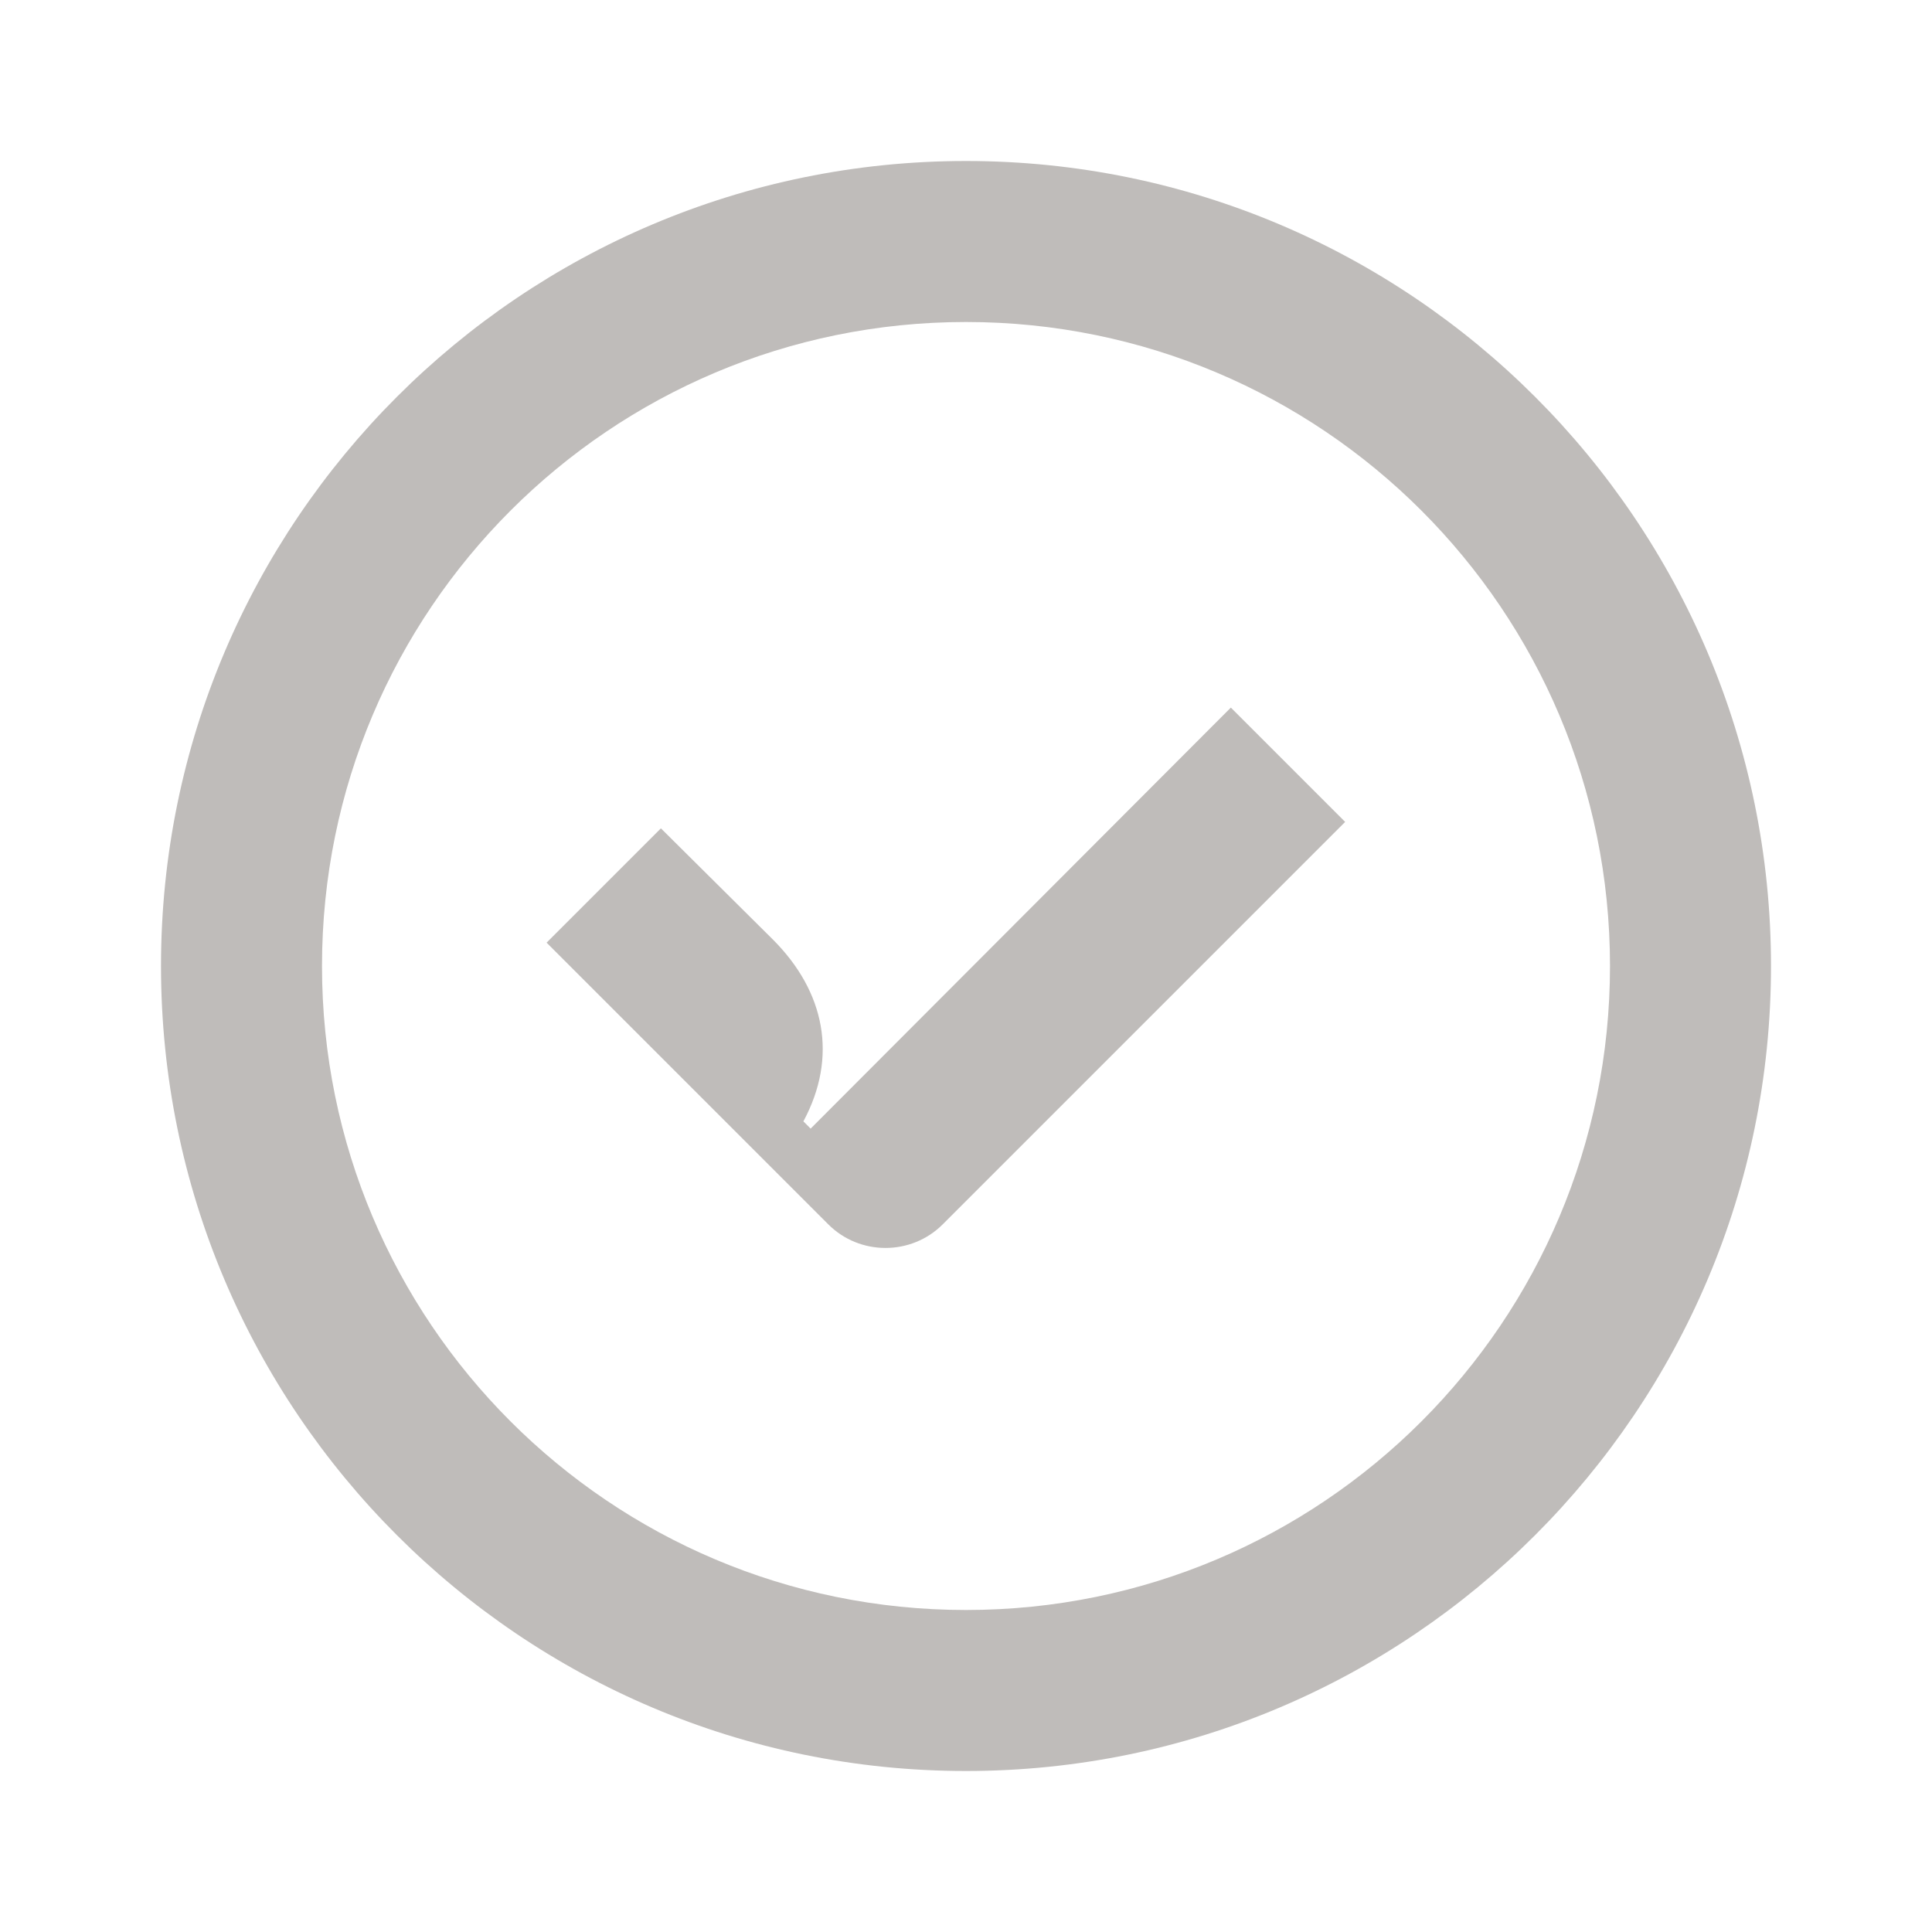 <svg width="12" height="12" viewBox="0 0 12 12" fill="none" xmlns="http://www.w3.org/2000/svg">
<path d="M2 6C2 3.79 3.79 2 6 2C8.21 2 10 3.79 10 6C10 8.21 8.21 10 6 10C3.79 10 2 8.21 2 6ZM6 1C3.24 1 1 3.24 1 6C1 8.76 3.24 11 6 11C8.76 11 11 8.76 11 6C11 3.24 8.76 1 6 1ZM4.105 5.145L3.395 5.855L5.145 7.605C5.34 7.8 5.66 7.8 5.855 7.605L8.355 5.105L7.645 4.395L5.035 7.01L4.99 6.965C5.205 6.565 5.125 6.16 4.8 5.835L4.105 5.145Z" fill="#BFBCBA"/>
</svg>
